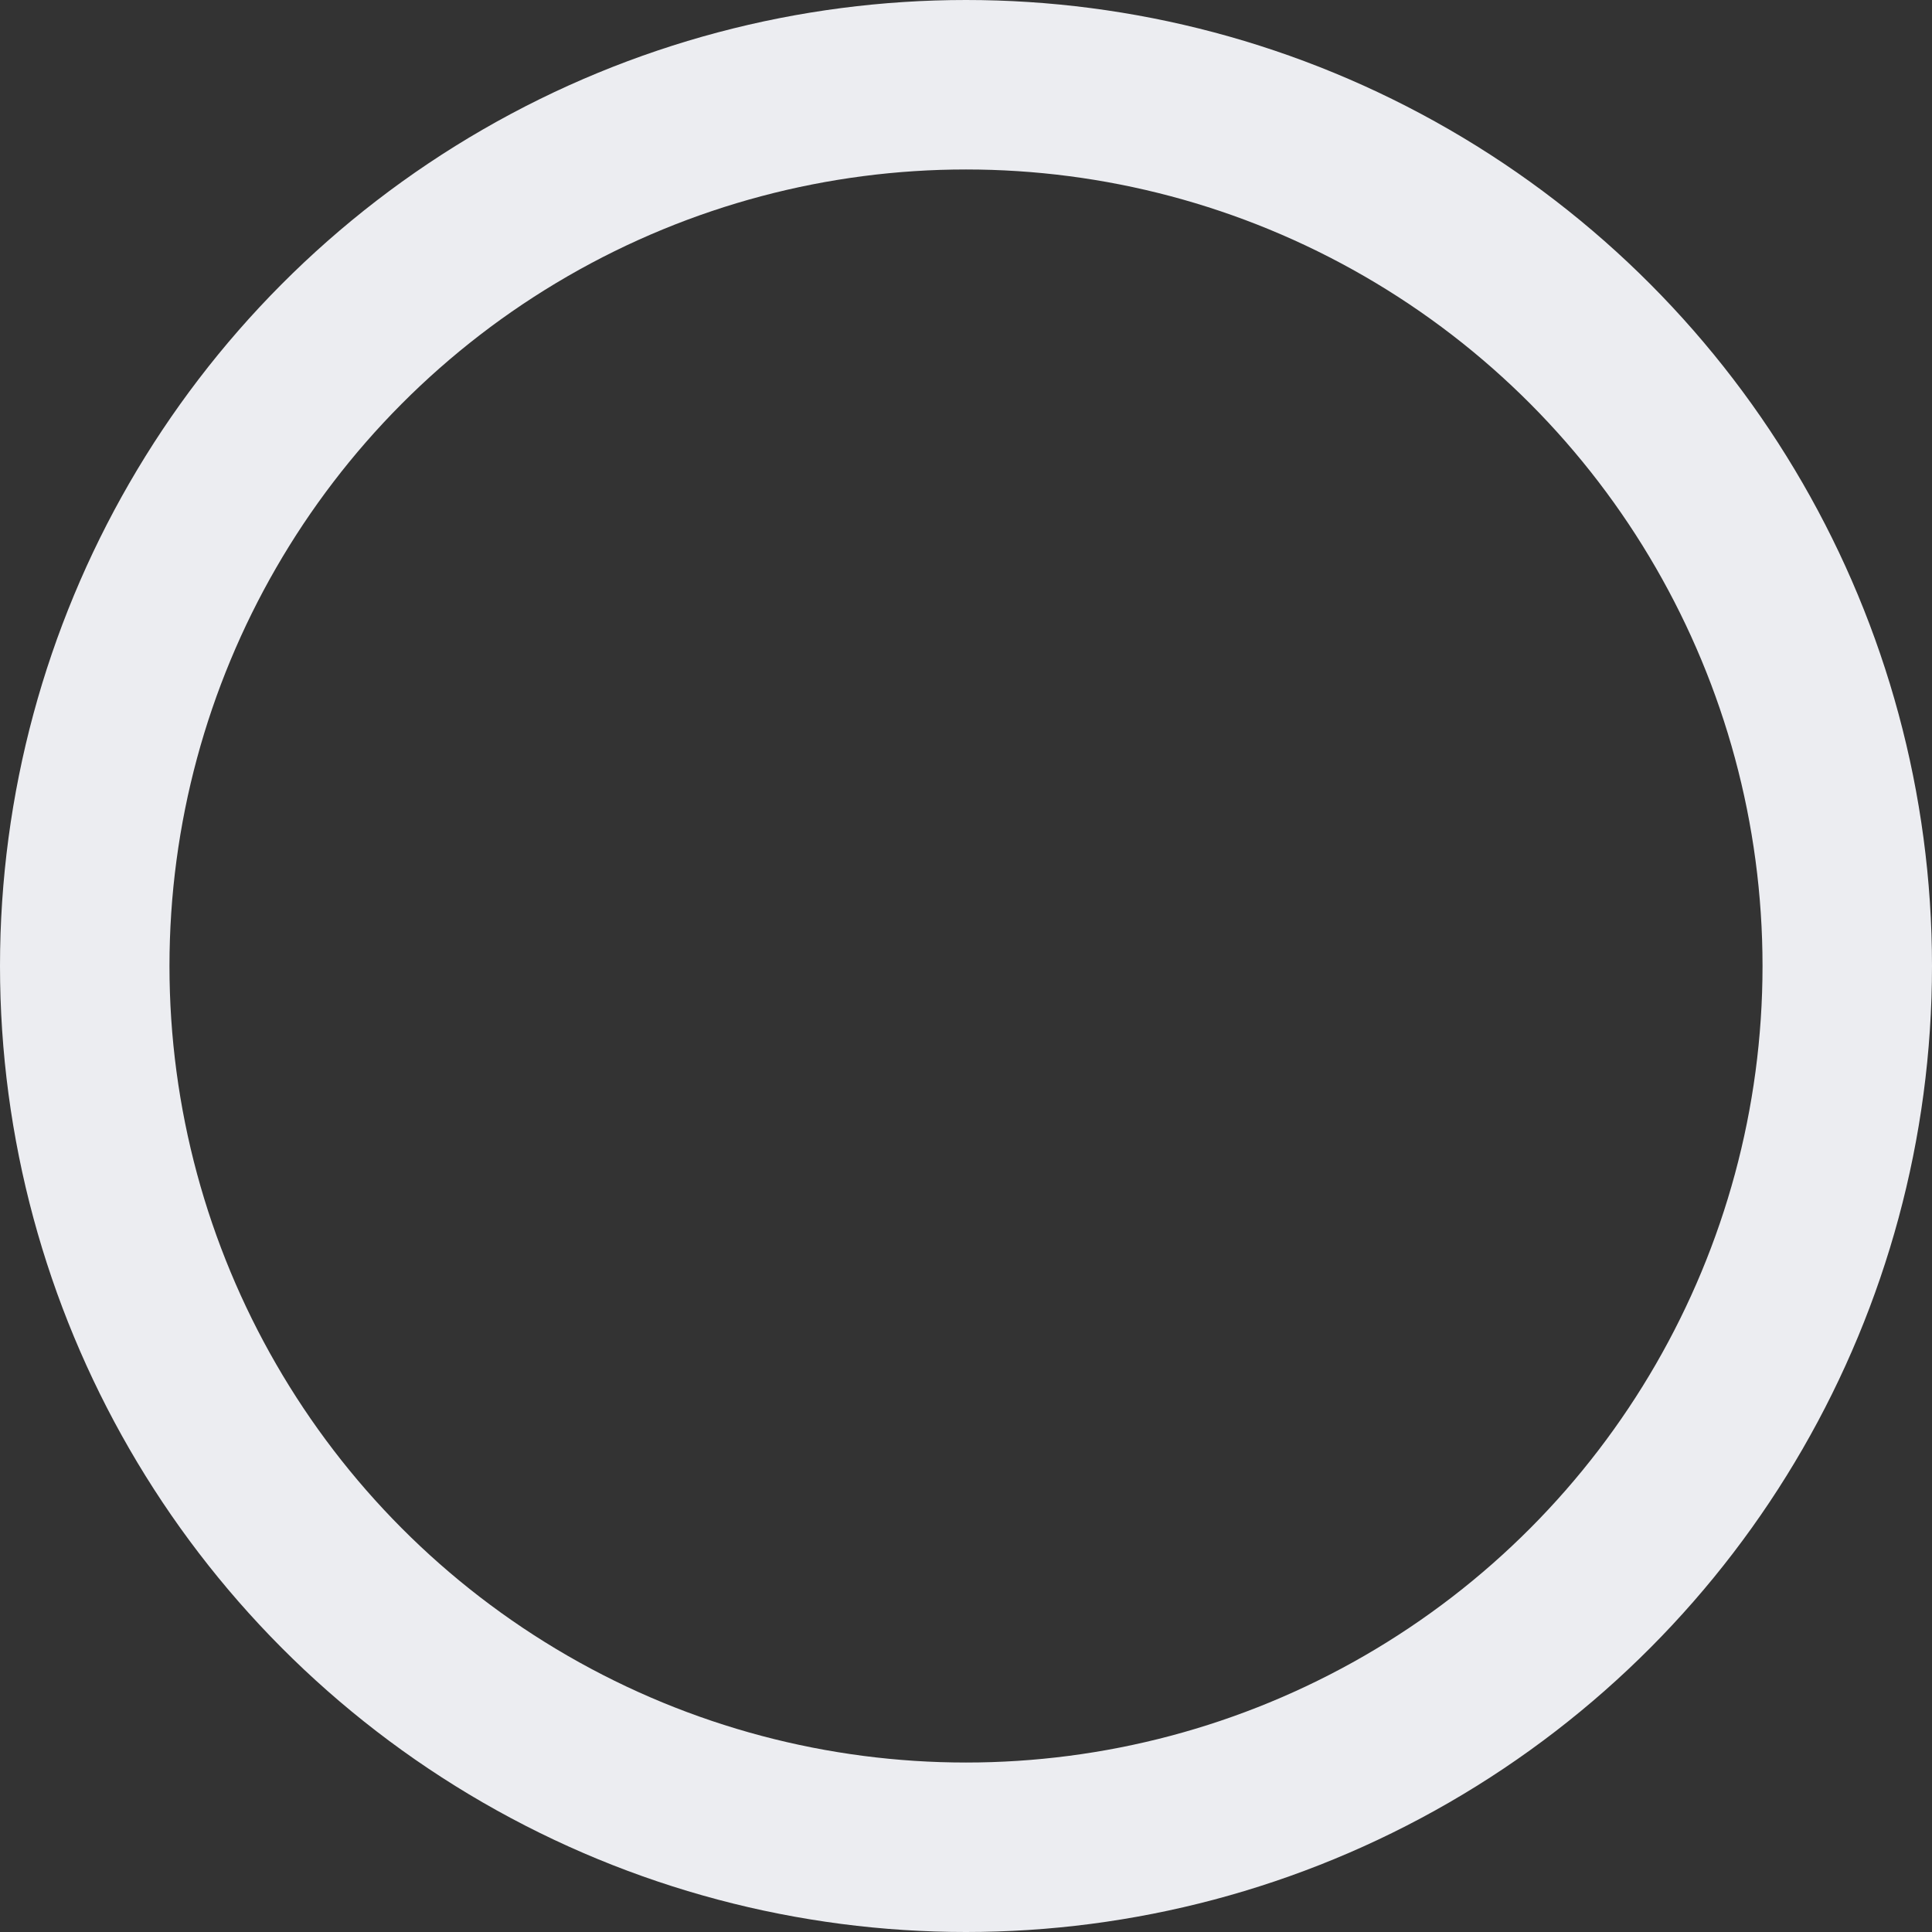 <svg xmlns="http://www.w3.org/2000/svg" width="114" height="114" viewBox="0 0 114 114">
  <rect x="0" y="0" width="114" height="114" fill="#333333" stroke="none"/>
  <g id="타원_31" data-name="타원 31" fill="none" stroke="#ecedf1" stroke-width="10">
    <circle cx="57" cy="57" r="57" stroke="none"/>
    <circle cx="57" cy="57" r="52" fill="none"/>
  </g>
</svg>
